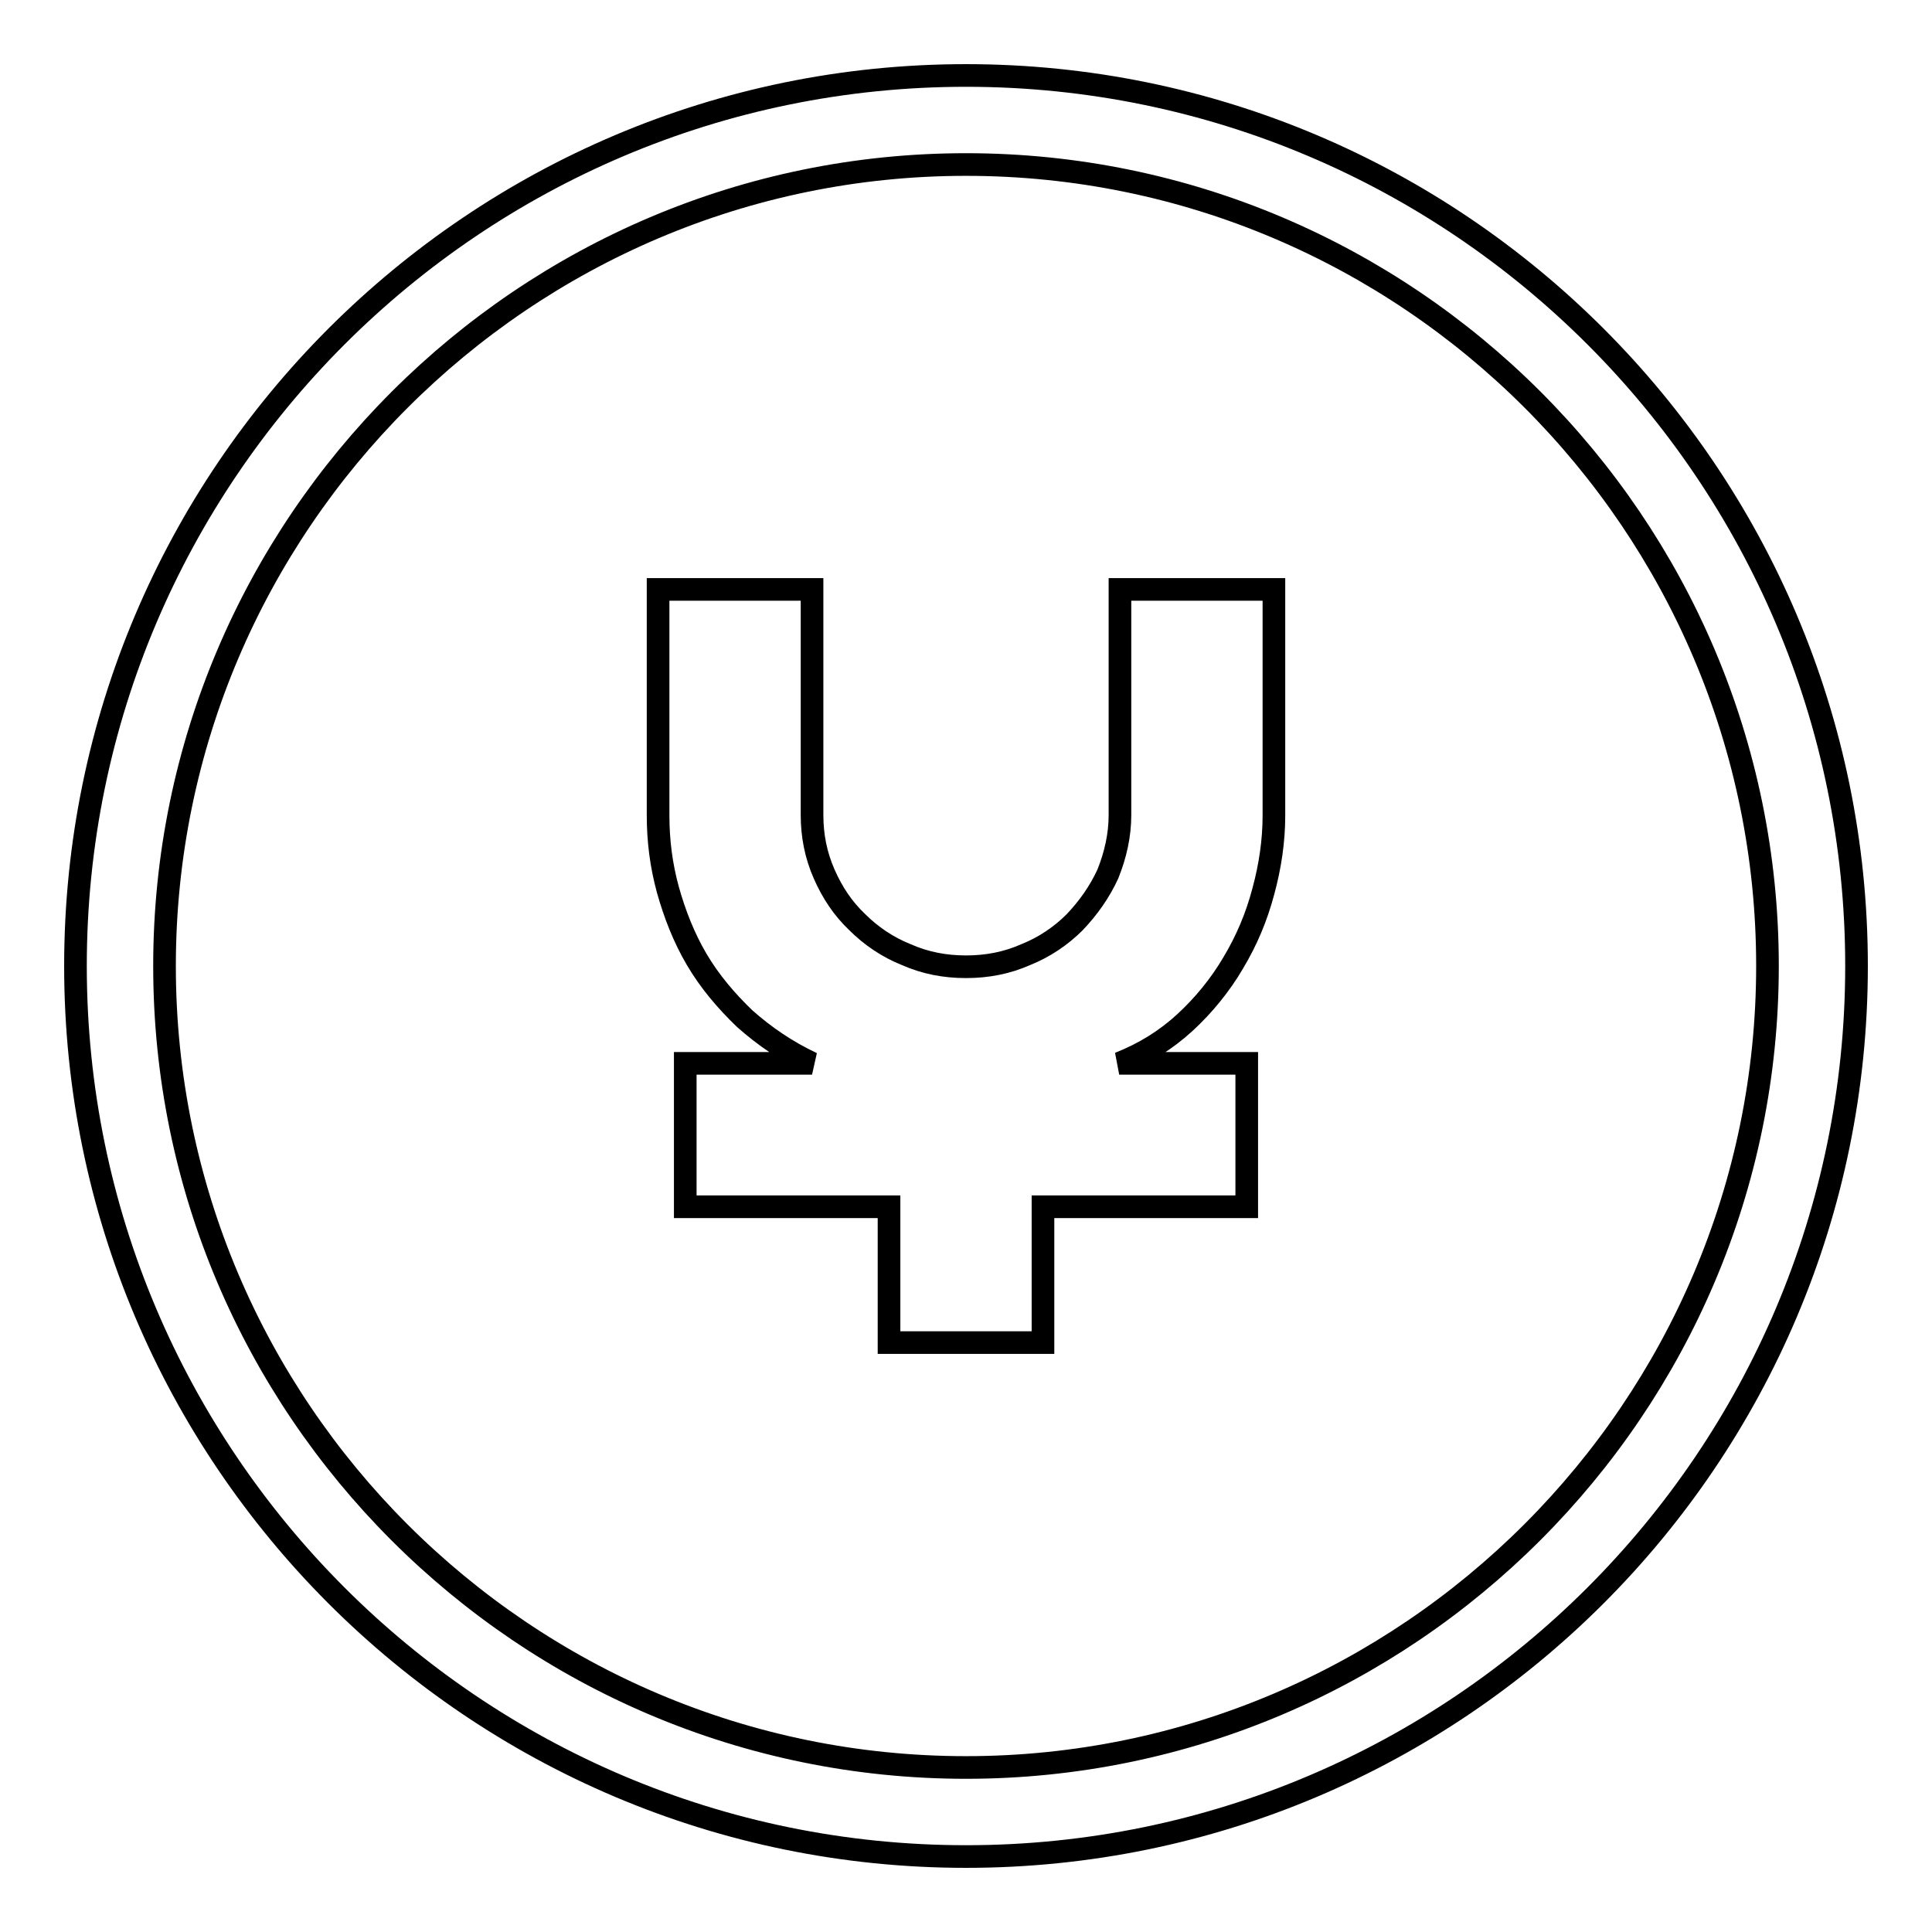 <?xml version="1.0" encoding="utf-8"?>
<!-- Svg Vector Icons : http://www.onlinewebfonts.com/icon -->
<!DOCTYPE svg PUBLIC "-//W3C//DTD SVG 1.1//EN" "http://www.w3.org/Graphics/SVG/1.1/DTD/svg11.dtd">
<svg version="1.1" xmlns="http://www.w3.org/2000/svg" xmlns:xlink="http://www.w3.org/1999/xlink" x="0px" y="0px" viewBox="0 0 256 256" enable-background="new 0 0 256 256" xml:space="preserve">
<g><g><path stroke-width="3" fill-opacity="0" stroke="#000000"  d="M148.4,108c0,2.7-0.6,5.3-1.6,7.8c-1.1,2.4-2.6,4.5-4.4,6.4c-1.8,1.8-4,3.3-6.5,4.3c-2.5,1.1-5.1,1.6-7.9,1.6c-2.8,0-5.4-0.5-7.9-1.6c-2.5-1-4.7-2.5-6.5-4.3c-1.9-1.8-3.3-3.9-4.4-6.4c-1.1-2.5-1.6-5.1-1.6-7.8V78.1H87.2V108c0,3.4,0.4,6.6,1.3,9.9c0.9,3.2,2.1,6.3,3.8,9.2c1.7,2.9,3.9,5.5,6.4,7.9c2.6,2.3,5.5,4.3,8.9,5.9H90.8v19h27v18h20.4v-18h27v-19h-16.9c3.3-1.3,6.2-3.1,8.7-5.4c2.5-2.3,4.7-5,6.4-7.9c1.8-3,3.1-6.1,4-9.5c0.9-3.3,1.4-6.7,1.4-10V78.1h-20.4V108L148.4,108z"/><path stroke-width="3" fill-opacity="0" stroke="#000000"  d="M128,10C62.9,10,10,62.9,10,128c0,65.1,52.9,118,118,118c65.1,0,118-52.9,118-118C246,62.9,193.1,10,128,10z M128,234.2c-58.5,0-106.2-47.6-106.2-106.2C21.8,69.5,69.5,21.8,128,21.8c58.5,0,106.2,47.6,106.2,106.2C234.2,186.5,186.5,234.2,128,234.2z"/></g></g>
</svg>